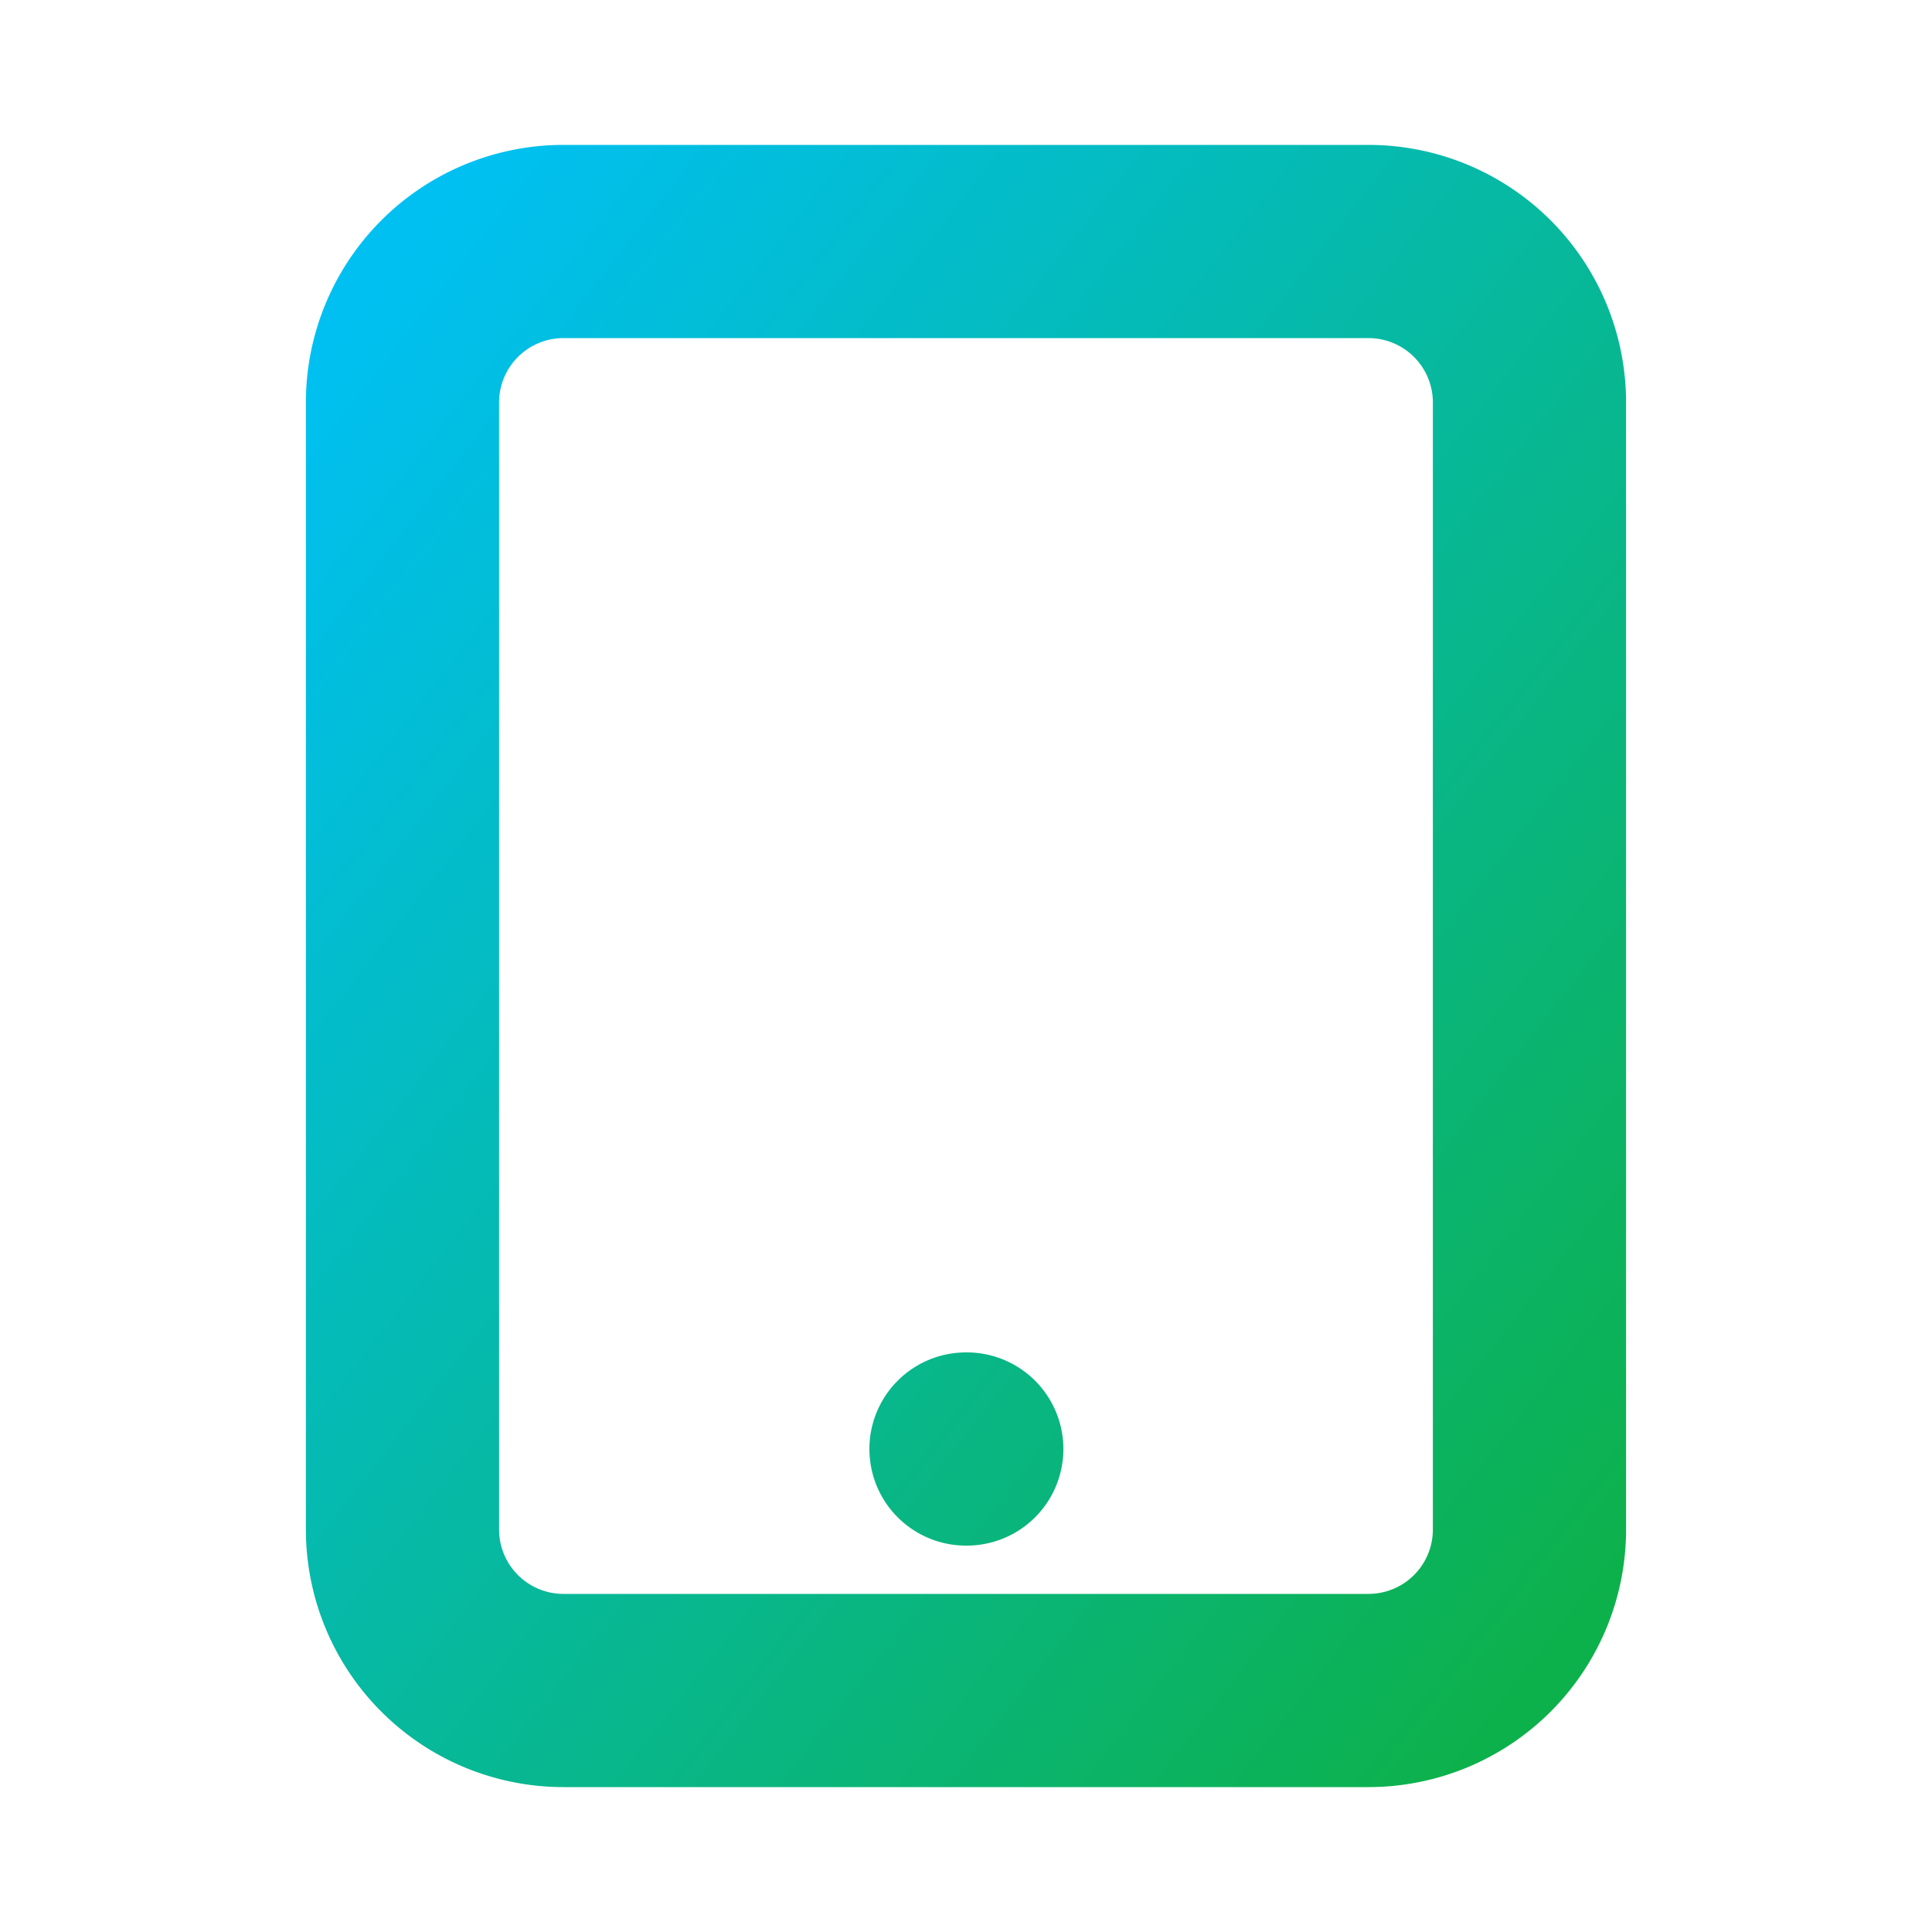 <svg width="40" height="40" viewBox="0 0 40 40" fill="none" xmlns="http://www.w3.org/2000/svg">
    <path d="M20 30h.016m-8.35 5h16.667a3.333 3.333 0 0 0 3.333-3.333V8.333A3.333 3.333 0 0 0 28.333 5H11.666a3.333 3.333 0 0 0-3.333 3.333v23.334A3.333 3.333 0 0 0 11.666 35z" stroke="url(#x6zq6bfo8a)" stroke-width="4" stroke-linecap="round" stroke-linejoin="round"/>
    <defs>
        <linearGradient id="x6zq6bfo8a" x1="31.666" y1="35" x2="2.589" y2="12.385" gradientUnits="userSpaceOnUse">
            <stop stop-color="#0DB14B"/>
            <stop offset="1" stop-color="#00C0F2"/>
        </linearGradient>
    </defs>
</svg>
